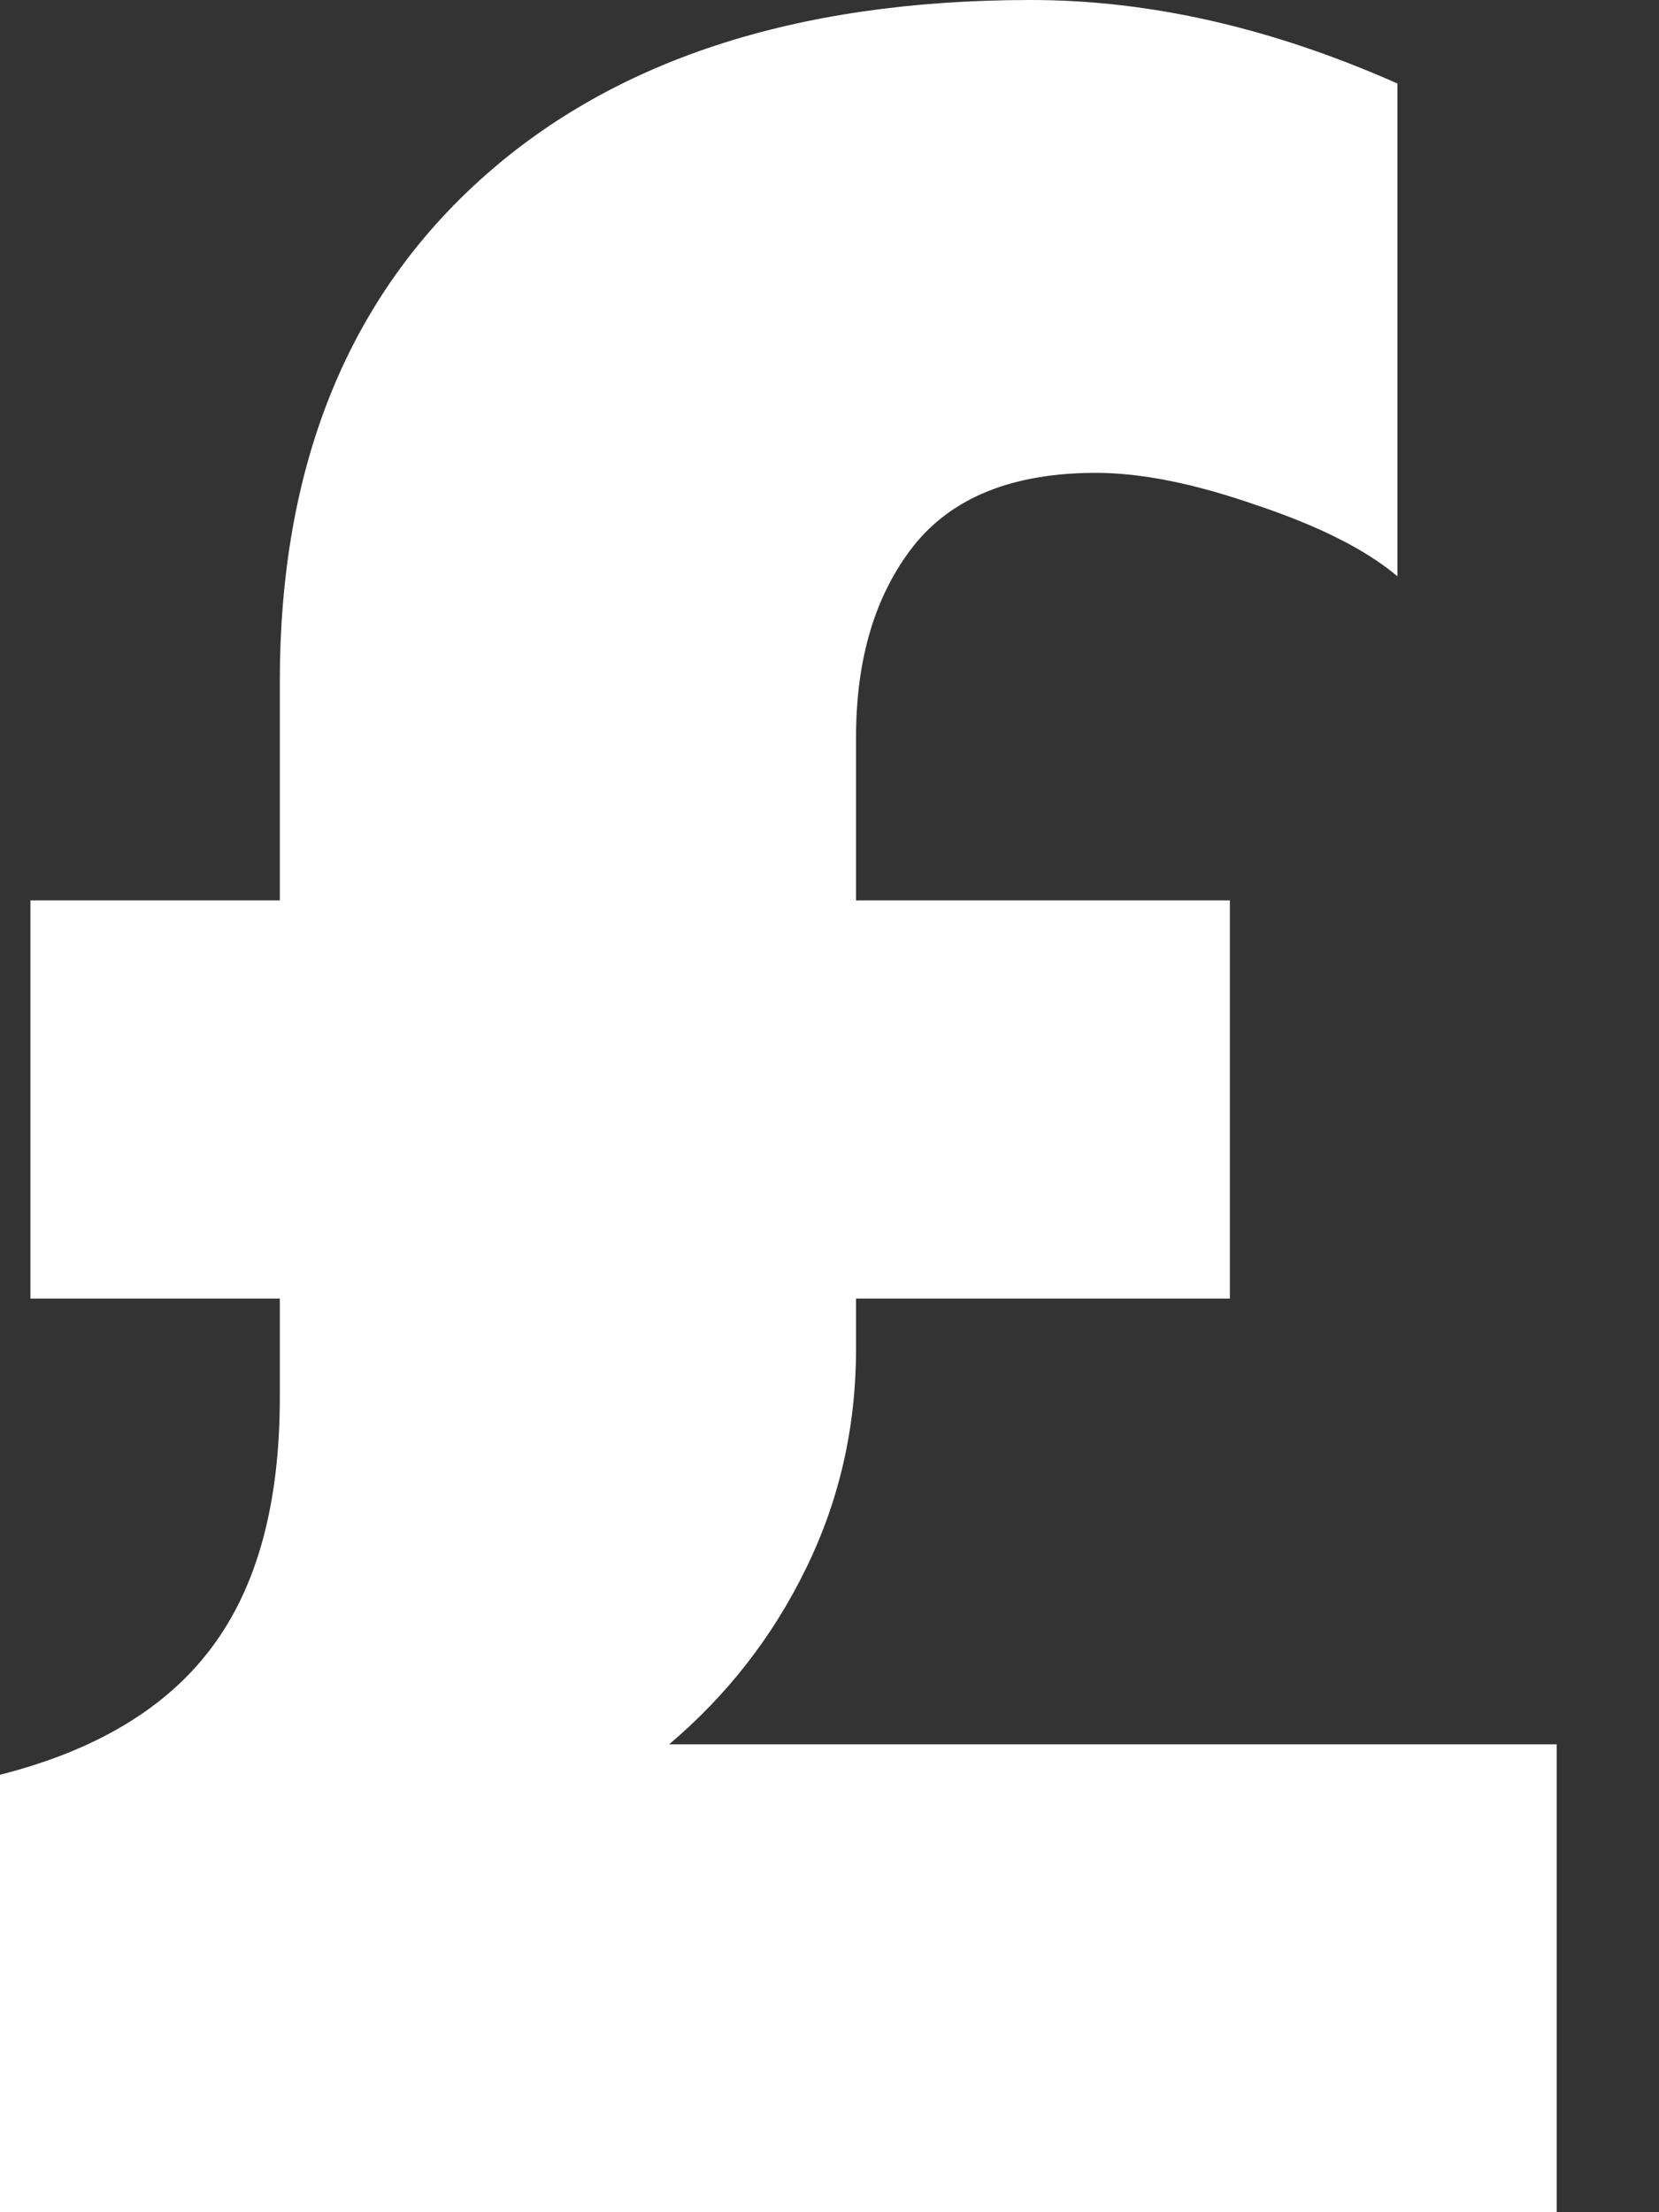 ﻿<svg xmlns="http://www.w3.org/2000/svg" width="3" height="4" viewBox="0 0 3 4" fill="none">
  <rect x="0" y="0" width="3" height="4" fill="#333333" stroke="none"/>
  <path d="M-3.05176e-05 4.009V3.209C0.174 3.165 0.301 3.088 0.382 2.98C0.465 2.87 0.506 2.719 0.506 2.527V2.348H0.055V1.628H0.506V1.232C0.506 0.849 0.625 0.548 0.863 0.33C1.103 0.11 1.437 0 1.864 0C2.079 0 2.299 0.05 2.527 0.151V1.042C2.47 0.994 2.385 0.951 2.271 0.913C2.159 0.874 2.063 0.855 1.982 0.855C1.832 0.855 1.722 0.899 1.652 0.987C1.583 1.075 1.548 1.19 1.548 1.333V1.628H2.224V2.348H1.548V2.439C1.548 2.58 1.518 2.713 1.457 2.837C1.397 2.96 1.314 3.066 1.21 3.154H2.815V4.009H-3.05176e-05Z" fill="white"/>
</svg>
